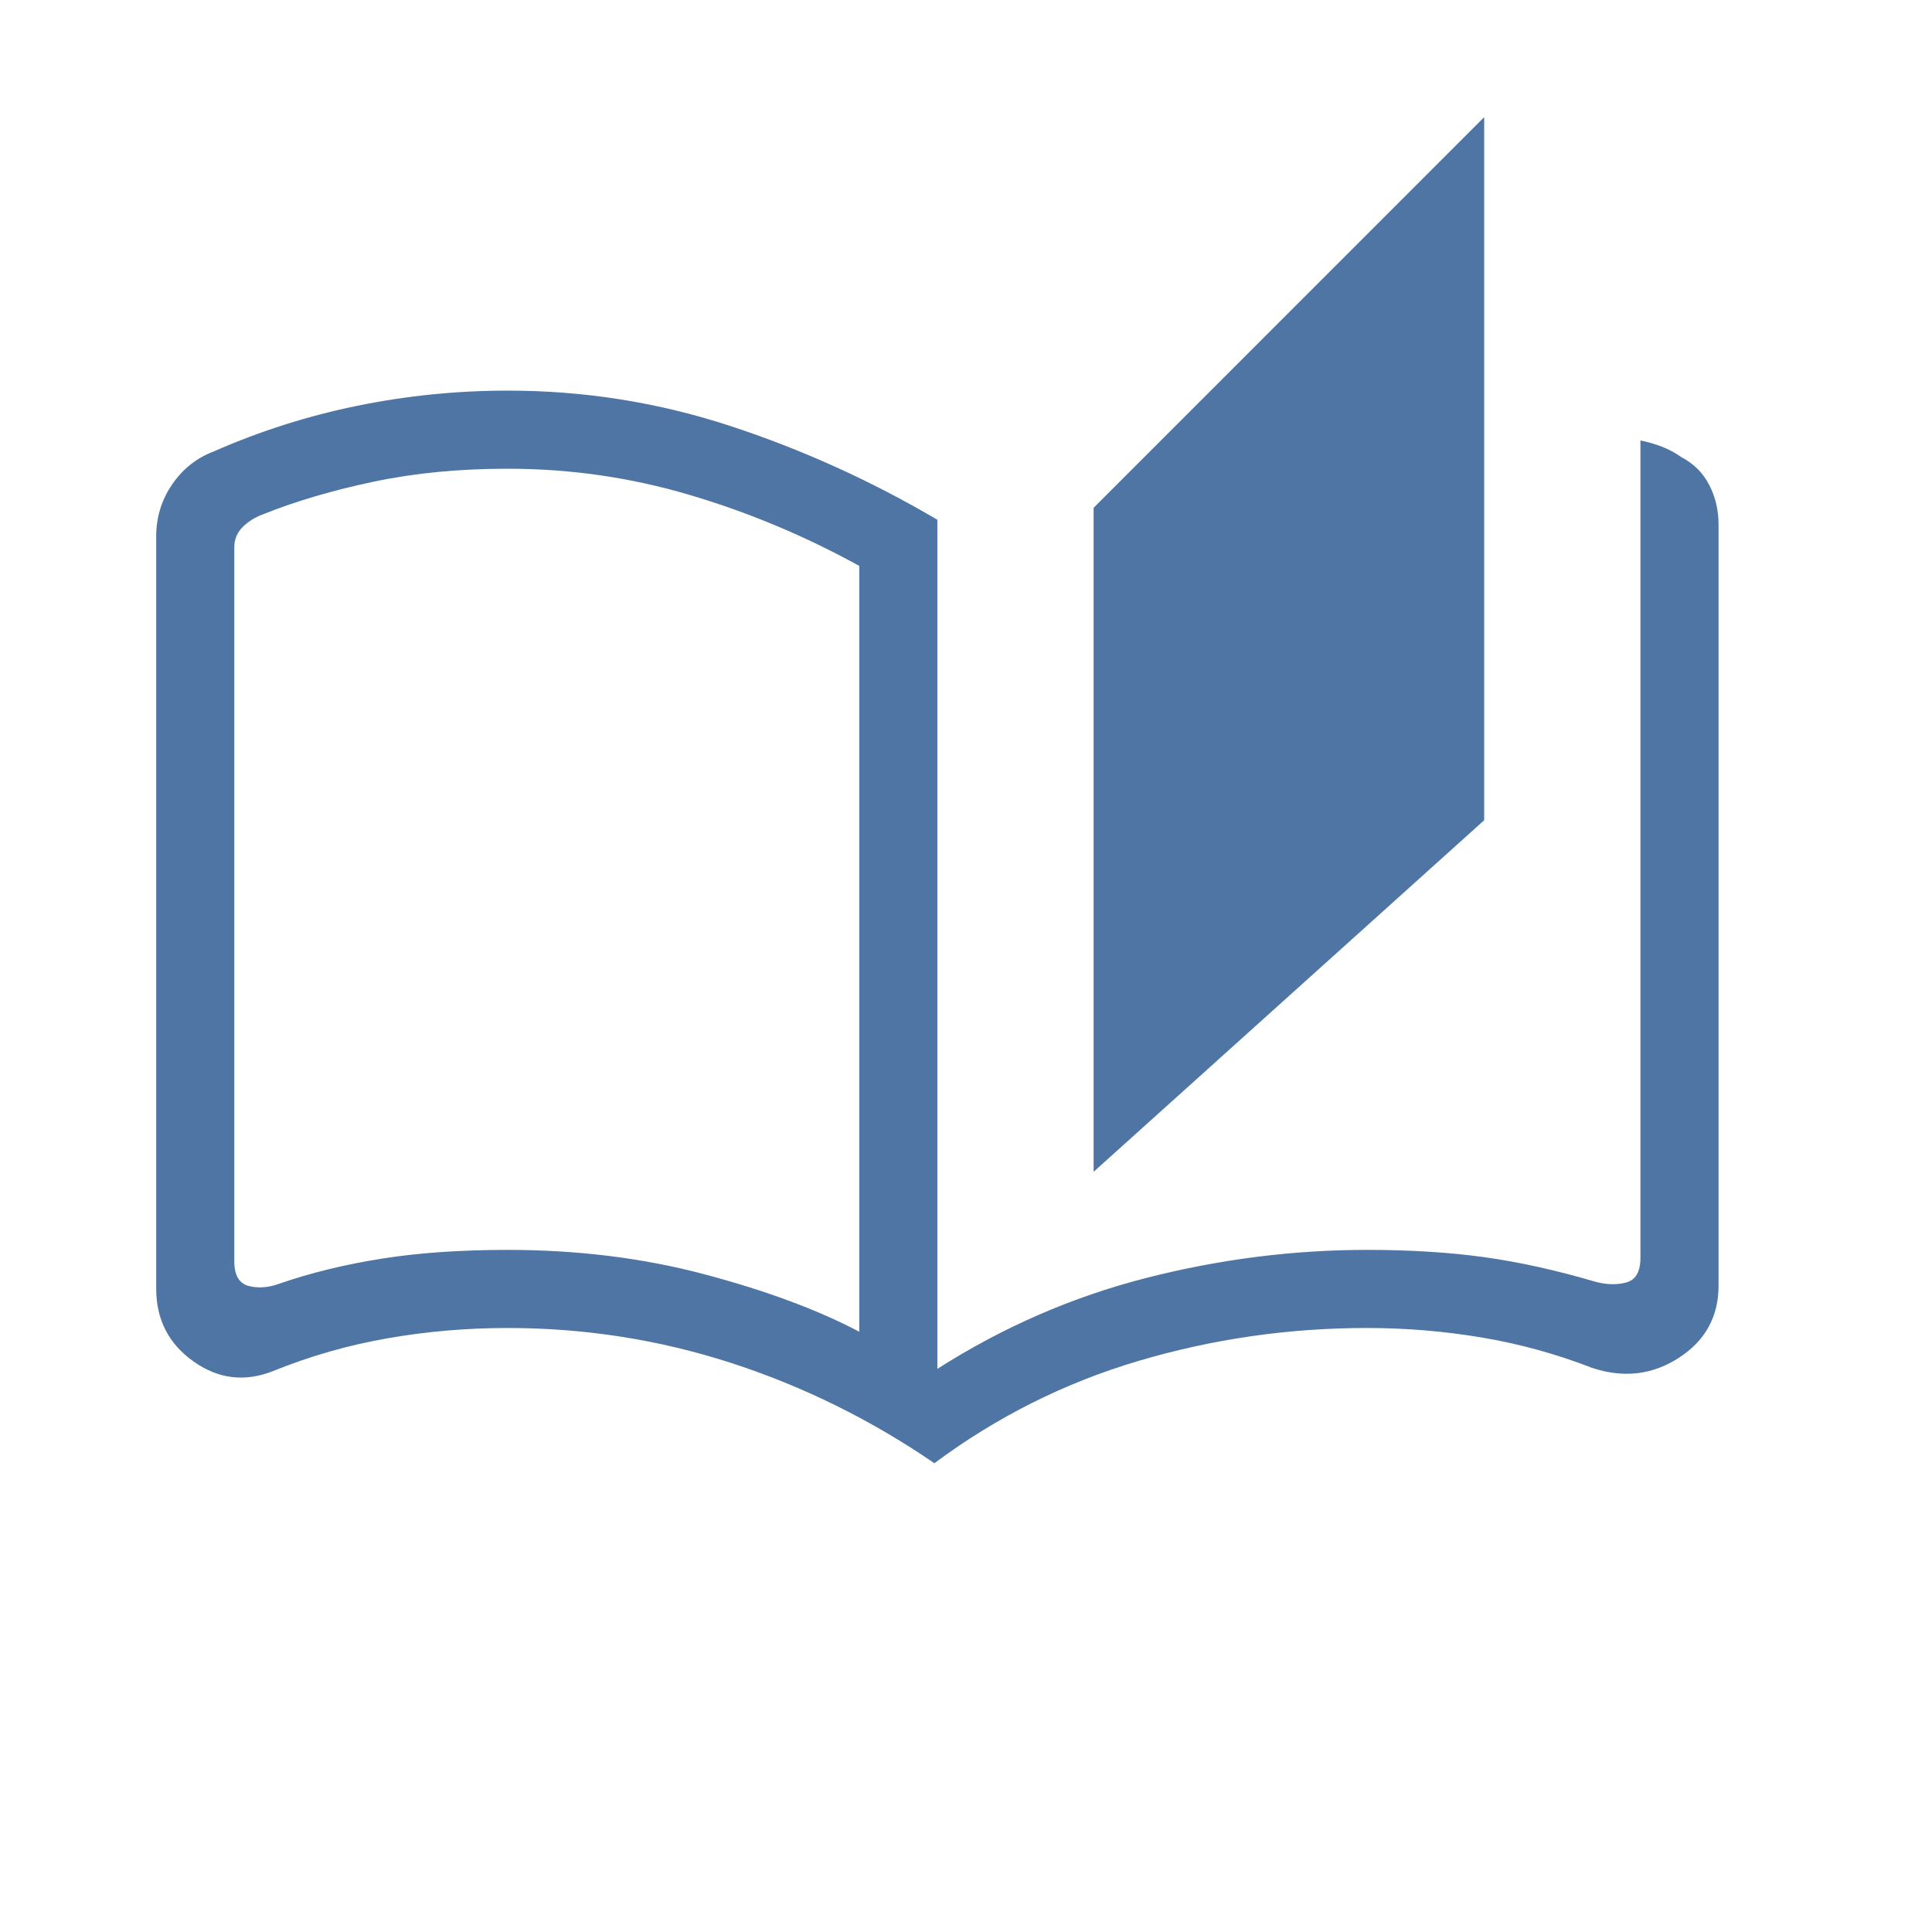 <svg width="33" height="33" viewBox="0 0 33 33" fill="none" xmlns="http://www.w3.org/2000/svg">
<mask id="mask0_277_387" style="mask-type:alpha" maskUnits="userSpaceOnUse" x="0" y="0" width="33" height="33">
<rect width="32.023" height="32.023" fill="#D9D9D9"/>
</mask>
<g mask="url(#mask0_277_387)">
<path d="M15.96 24.993C14.875 24.25 13.719 23.68 12.491 23.281C11.262 22.883 9.99 22.683 8.672 22.683C7.978 22.683 7.296 22.741 6.626 22.858C5.956 22.974 5.304 23.16 4.669 23.417C4.185 23.61 3.731 23.556 3.306 23.255C2.881 22.954 2.668 22.54 2.668 22.011V9.166C2.668 8.835 2.759 8.538 2.941 8.273C3.123 8.008 3.362 7.819 3.658 7.708C4.442 7.363 5.257 7.104 6.104 6.931C6.951 6.758 7.807 6.672 8.672 6.672C9.979 6.672 11.246 6.873 12.471 7.275C13.697 7.677 14.877 8.211 16.011 8.878V23.381C17.128 22.669 18.314 22.153 19.568 21.831C20.822 21.51 22.082 21.349 23.35 21.349C24.082 21.349 24.746 21.39 25.342 21.472C25.938 21.554 26.574 21.694 27.25 21.893C27.438 21.944 27.613 21.949 27.776 21.906C27.939 21.863 28.02 21.722 28.02 21.482V7.524C28.148 7.549 28.271 7.585 28.388 7.63C28.505 7.675 28.617 7.736 28.723 7.811C28.933 7.922 29.091 8.08 29.196 8.285C29.302 8.491 29.354 8.716 29.354 8.961V21.96C29.354 22.488 29.129 22.899 28.678 23.191C28.227 23.484 27.734 23.542 27.199 23.366C26.581 23.126 25.951 22.953 25.306 22.845C24.662 22.737 24.01 22.683 23.35 22.683C22.015 22.683 20.717 22.87 19.455 23.243C18.192 23.616 17.027 24.199 15.96 24.993ZM18.68 20.015V8.673L25.351 2.001V14.01L18.68 20.015ZM14.677 22.747V9.666C13.738 9.149 12.766 8.744 11.763 8.449C10.76 8.153 9.73 8.006 8.672 8.006C7.85 8.006 7.087 8.079 6.386 8.227C5.685 8.374 5.053 8.56 4.49 8.786C4.353 8.837 4.237 8.91 4.143 9.004C4.049 9.098 4.002 9.214 4.002 9.351V21.541C4.002 21.781 4.084 21.922 4.246 21.965C4.409 22.007 4.584 21.995 4.772 21.926C5.311 21.74 5.896 21.597 6.526 21.498C7.156 21.398 7.872 21.349 8.672 21.349C9.866 21.349 10.988 21.488 12.037 21.767C13.087 22.046 13.967 22.373 14.677 22.747Z" fill="#4E75A4"/>
</g>
</svg>
